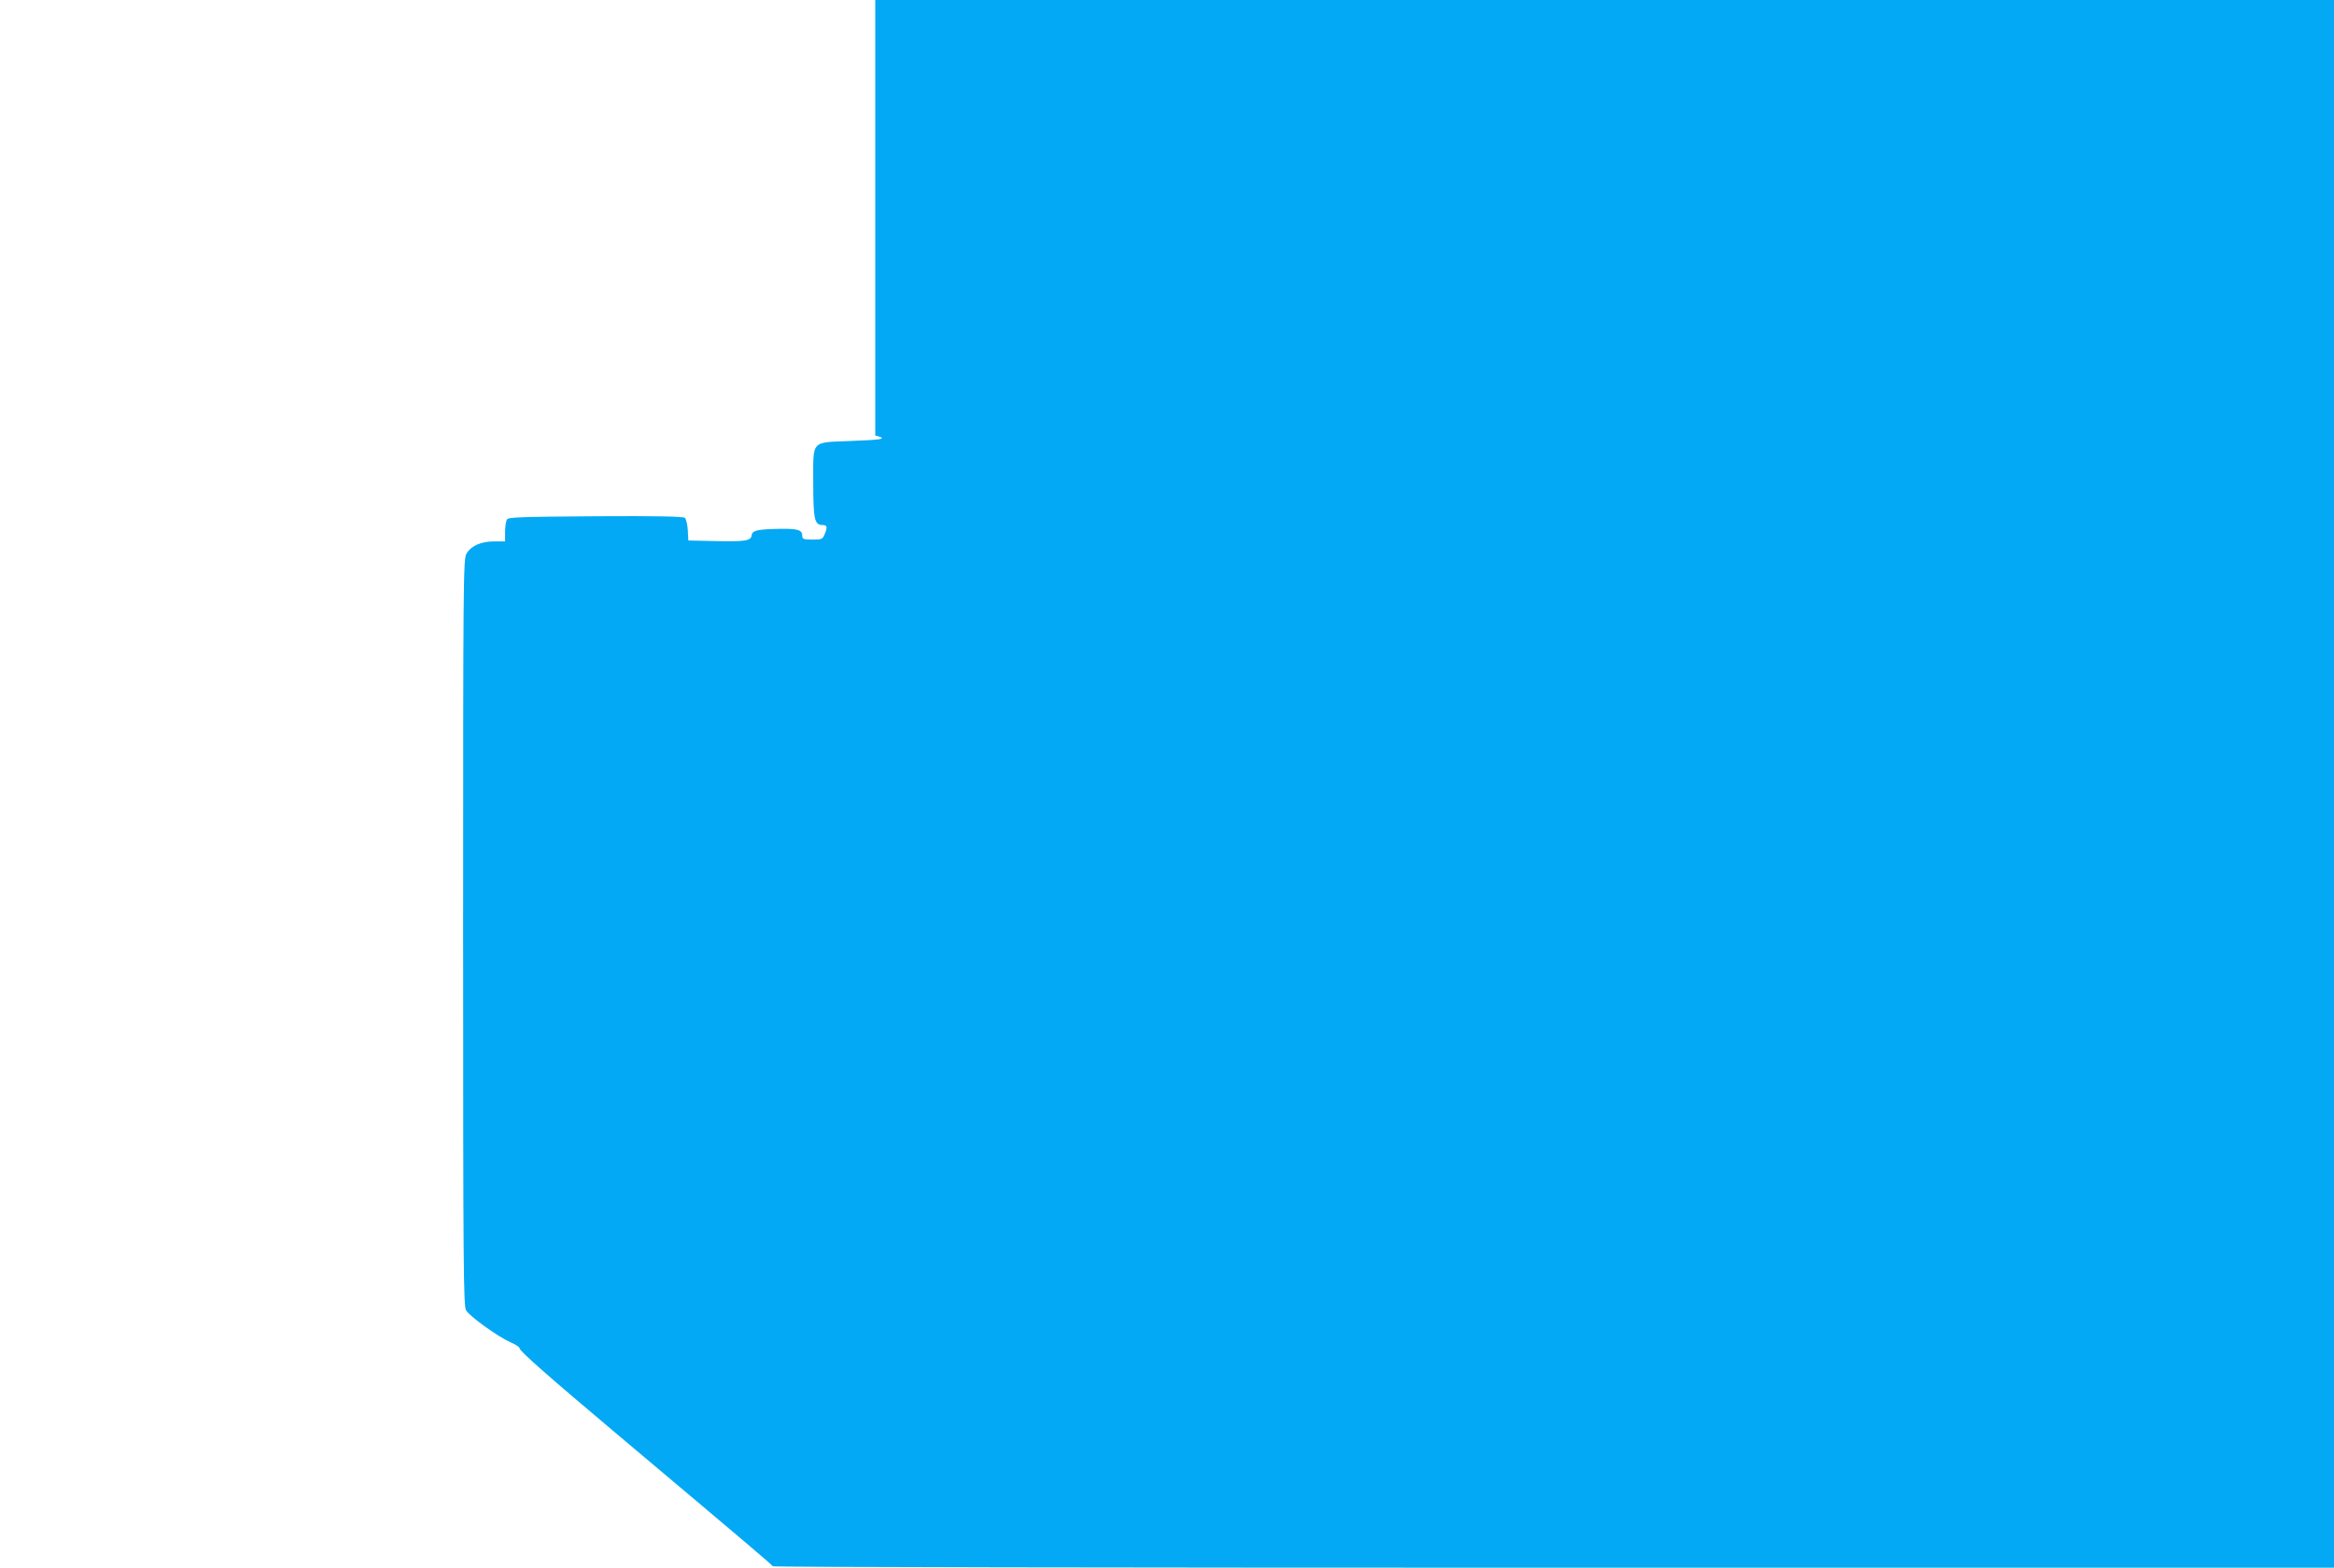 <?xml version="1.0" standalone="no"?>
<!DOCTYPE svg PUBLIC "-//W3C//DTD SVG 20010904//EN"
 "http://www.w3.org/TR/2001/REC-SVG-20010904/DTD/svg10.dtd">
<svg version="1.0" xmlns="http://www.w3.org/2000/svg"
 width="1280pt" height="860pt" viewBox="0 0 1280 860"
 preserveAspectRatio="xMidYMid meet">
<g transform="translate(0,860) scale(0.1,-0.1)"
fill="#03a9f4" stroke="none">
<path d="M4800 7406 l0 -1195 21 -6 c40 -13 8 -18 -155 -24 -222 -9 -206 8
-206 -230 0 -198 7 -231 50 -231 26 0 29 -10 14 -47 -13 -32 -16 -33 -69 -33
-46 0 -55 3 -55 18 0 35 -21 42 -120 41 -125 -2 -154 -8 -158 -36 -4 -30 -35
-35 -207 -31 l-140 3 -3 57 c-2 31 -9 61 -16 67 -10 8 -152 11 -490 9 -411 -3
-478 -5 -486 -18 -5 -8 -10 -39 -10 -67 l0 -53 -60 0 c-72 0 -127 -24 -152
-68 -17 -28 -18 -146 -18 -2077 0 -1842 2 -2050 16 -2073 19 -33 175 -145 243
-175 28 -12 51 -27 51 -34 0 -15 156 -152 531 -468 732 -616 854 -720 857
-727 2 -5 1929 -8 4283 -8 l4279 0 0 4300 0 4300 -4000 0 -4000 0 0 -1194z"/>
</g>
</svg>
